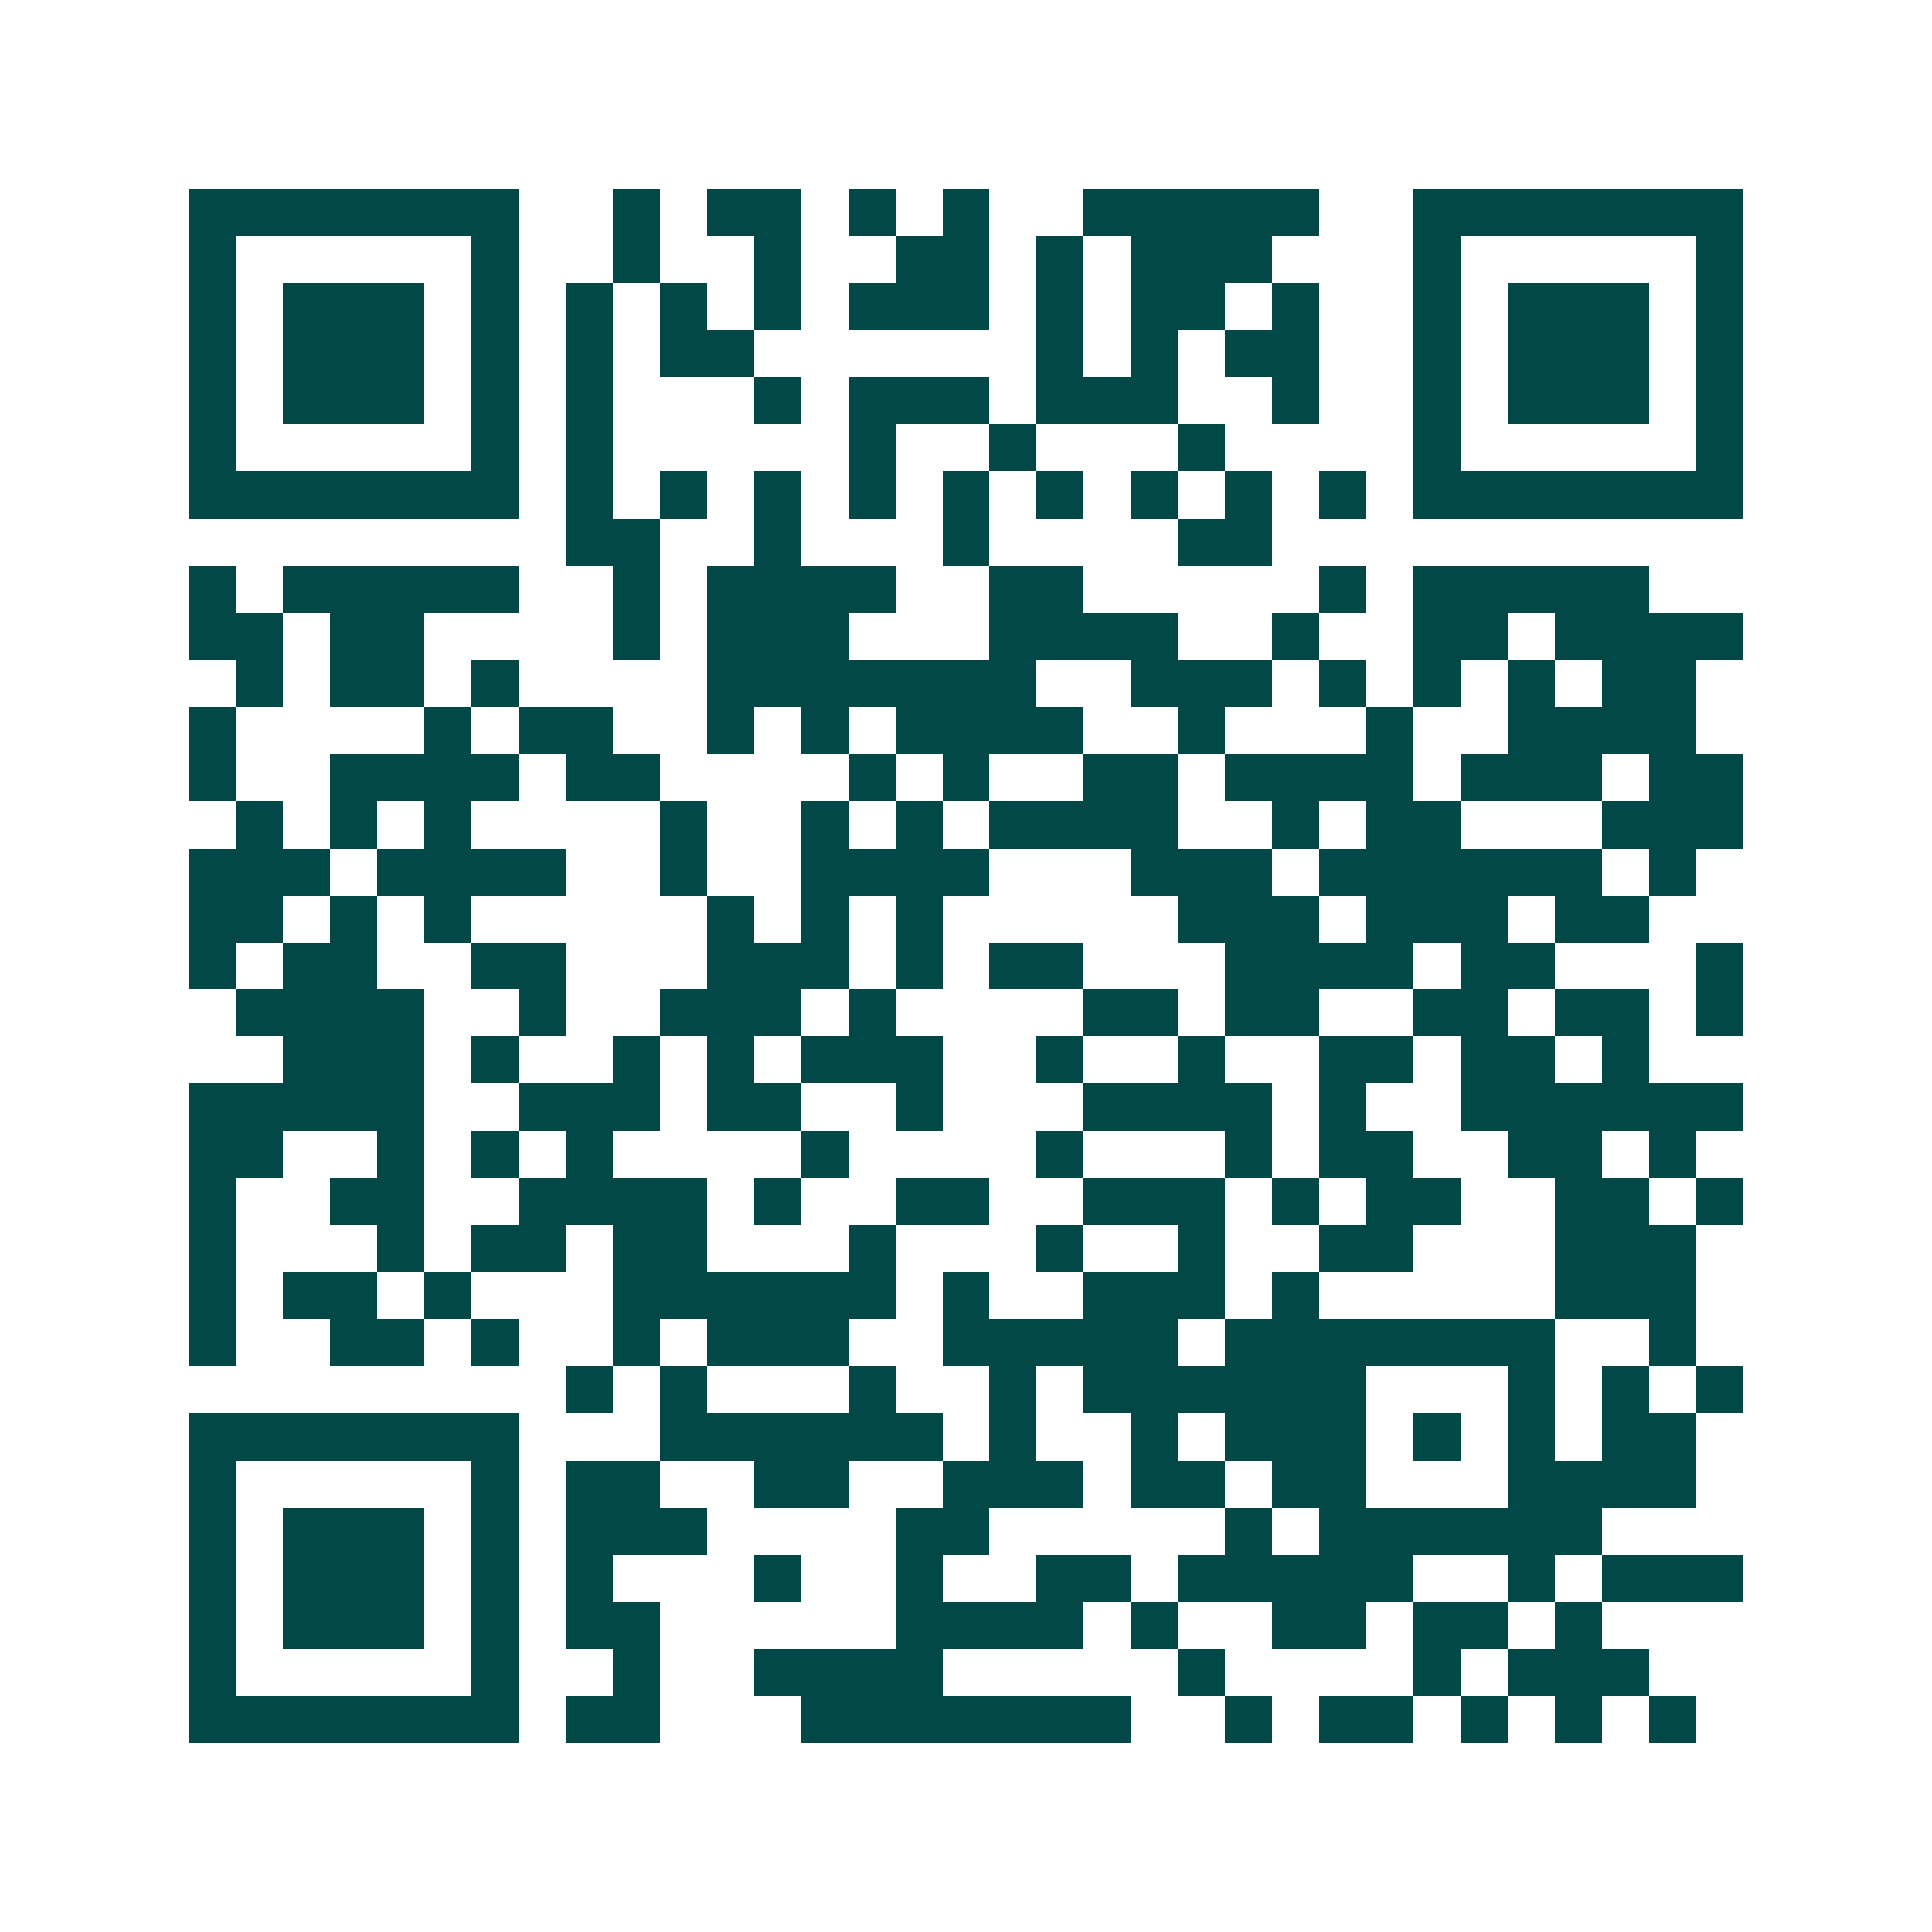 <svg xmlns="http://www.w3.org/2000/svg" width="200" height="200" viewBox="0 0 41 41" shape-rendering="crispEdges"><path fill="#ffffff" d="M0 0h41v41H0z"/><path stroke="#014847" d="M4 4.5h7m2 0h1m1 0h2m1 0h1m1 0h1m2 0h5m2 0h7M4 5.5h1m5 0h1m2 0h1m2 0h1m2 0h2m1 0h1m1 0h3m3 0h1m5 0h1M4 6.5h1m1 0h3m1 0h1m1 0h1m1 0h1m1 0h1m1 0h3m1 0h1m1 0h2m1 0h1m2 0h1m1 0h3m1 0h1M4 7.5h1m1 0h3m1 0h1m1 0h1m1 0h2m6 0h1m1 0h1m1 0h2m2 0h1m1 0h3m1 0h1M4 8.5h1m1 0h3m1 0h1m1 0h1m3 0h1m1 0h3m1 0h3m2 0h1m2 0h1m1 0h3m1 0h1M4 9.5h1m5 0h1m1 0h1m5 0h1m2 0h1m3 0h1m4 0h1m5 0h1M4 10.5h7m1 0h1m1 0h1m1 0h1m1 0h1m1 0h1m1 0h1m1 0h1m1 0h1m1 0h1m1 0h7M12 11.5h2m2 0h1m3 0h1m4 0h2M4 12.5h1m1 0h5m2 0h1m1 0h4m2 0h2m5 0h1m1 0h5M4 13.5h2m1 0h2m4 0h1m1 0h3m3 0h4m2 0h1m2 0h2m1 0h4M5 14.5h1m1 0h2m1 0h1m4 0h7m2 0h3m1 0h1m1 0h1m1 0h1m1 0h2M4 15.5h1m4 0h1m1 0h2m2 0h1m1 0h1m1 0h4m2 0h1m3 0h1m2 0h4M4 16.5h1m2 0h4m1 0h2m4 0h1m1 0h1m2 0h2m1 0h4m1 0h3m1 0h2M5 17.5h1m1 0h1m1 0h1m4 0h1m2 0h1m1 0h1m1 0h4m2 0h1m1 0h2m3 0h3M4 18.5h3m1 0h4m2 0h1m2 0h4m3 0h3m1 0h6m1 0h1M4 19.5h2m1 0h1m1 0h1m5 0h1m1 0h1m1 0h1m5 0h3m1 0h3m1 0h2M4 20.5h1m1 0h2m2 0h2m3 0h3m1 0h1m1 0h2m3 0h4m1 0h2m3 0h1M5 21.5h4m2 0h1m2 0h3m1 0h1m4 0h2m1 0h2m2 0h2m1 0h2m1 0h1M6 22.5h3m1 0h1m2 0h1m1 0h1m1 0h3m2 0h1m2 0h1m2 0h2m1 0h2m1 0h1M4 23.5h5m2 0h3m1 0h2m2 0h1m3 0h4m1 0h1m2 0h6M4 24.5h2m2 0h1m1 0h1m1 0h1m4 0h1m4 0h1m3 0h1m1 0h2m2 0h2m1 0h1M4 25.5h1m2 0h2m2 0h4m1 0h1m2 0h2m2 0h3m1 0h1m1 0h2m2 0h2m1 0h1M4 26.5h1m3 0h1m1 0h2m1 0h2m3 0h1m3 0h1m2 0h1m2 0h2m3 0h3M4 27.5h1m1 0h2m1 0h1m3 0h6m1 0h1m2 0h3m1 0h1m5 0h3M4 28.5h1m2 0h2m1 0h1m2 0h1m1 0h3m2 0h5m1 0h7m2 0h1M12 29.5h1m1 0h1m3 0h1m2 0h1m1 0h6m3 0h1m1 0h1m1 0h1M4 30.5h7m3 0h6m1 0h1m2 0h1m1 0h3m1 0h1m1 0h1m1 0h2M4 31.5h1m5 0h1m1 0h2m2 0h2m2 0h3m1 0h2m1 0h2m3 0h4M4 32.5h1m1 0h3m1 0h1m1 0h3m4 0h2m5 0h1m1 0h6M4 33.5h1m1 0h3m1 0h1m1 0h1m3 0h1m2 0h1m2 0h2m1 0h5m2 0h1m1 0h3M4 34.5h1m1 0h3m1 0h1m1 0h2m5 0h4m1 0h1m2 0h2m1 0h2m1 0h1M4 35.5h1m5 0h1m2 0h1m2 0h4m5 0h1m4 0h1m1 0h3M4 36.5h7m1 0h2m3 0h7m2 0h1m1 0h2m1 0h1m1 0h1m1 0h1"/></svg>
